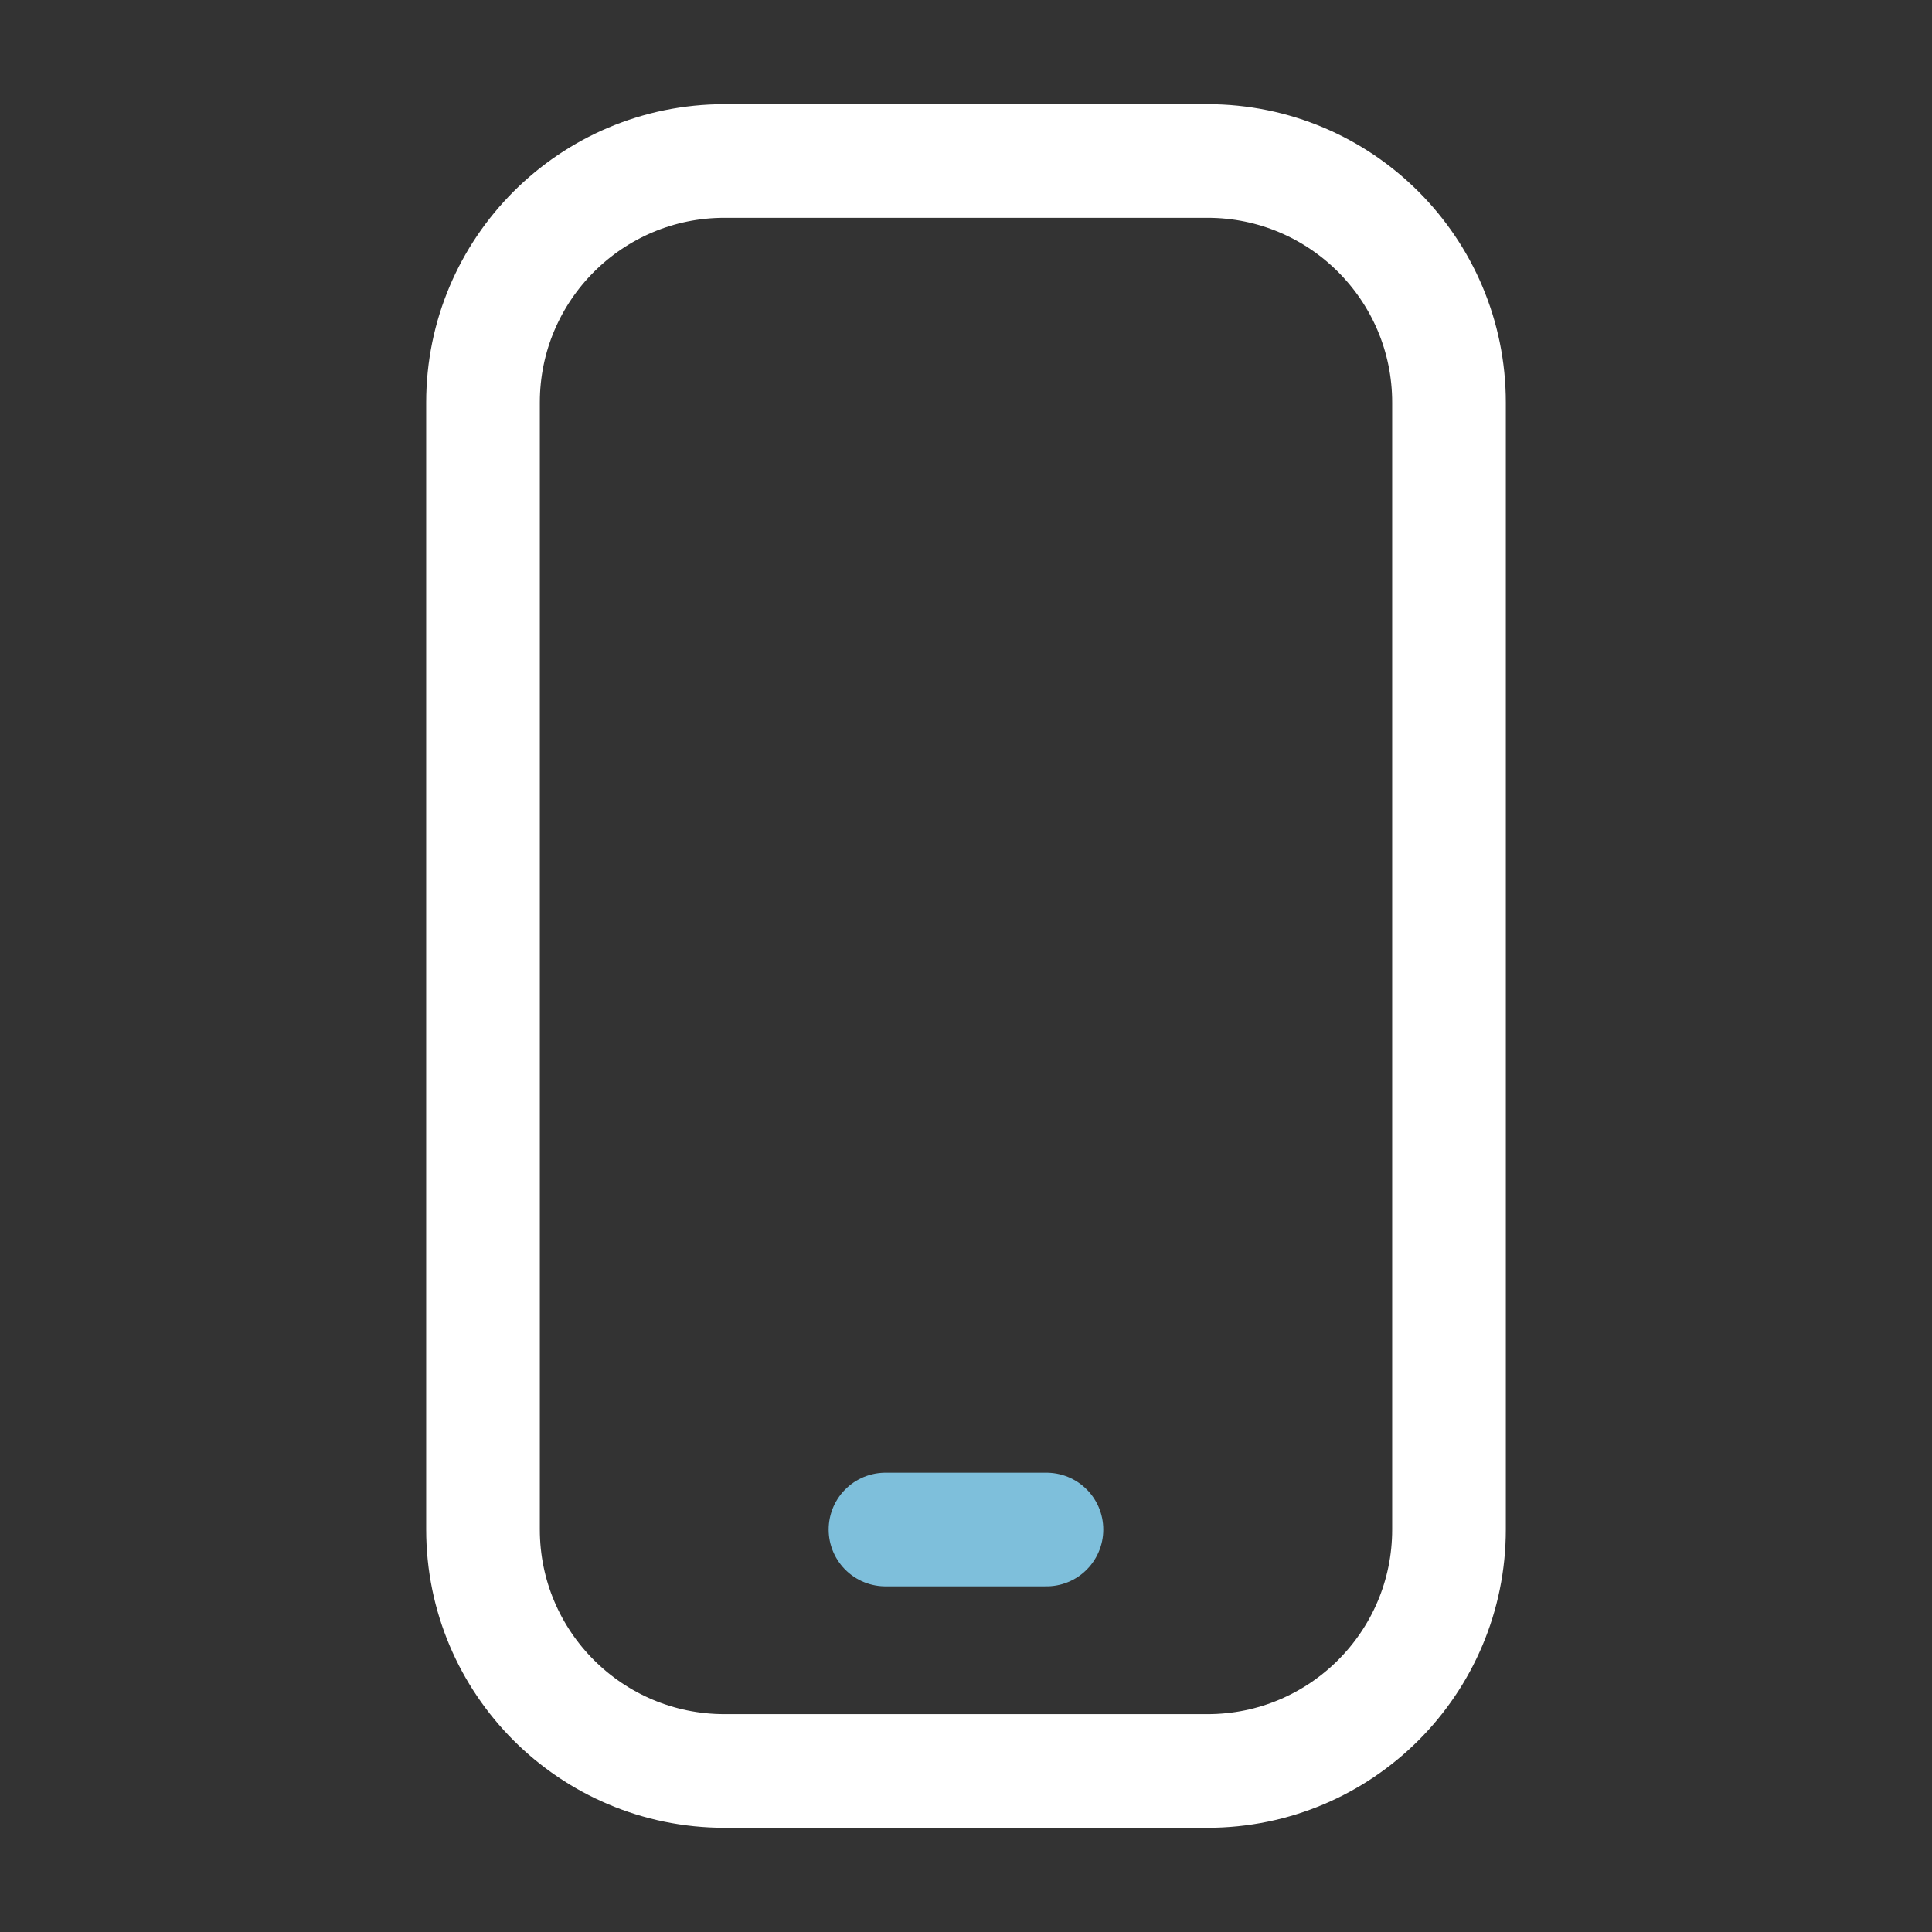 <svg width="34" height="34" viewBox="0 0 34 34" fill="none" xmlns="http://www.w3.org/2000/svg">
<rect x="0" y="0" width="34" height="34" fill="#333333" stroke="none"/>
<path d="M8.5 7.083C8.5 4.736 10.403 2.833 12.75 2.833H21.25C23.597 2.833 25.5 4.736 25.5 7.083V26.916C25.5 29.264 23.597 31.166 21.25 31.166H12.75C10.403 31.166 8.5 29.264 8.5 26.916V7.083Z" stroke="white" stroke-width="2" stroke-linecap="round" stroke-linejoin="round"/>
<path d="M18.416 26.917H15.583" stroke="#7EBFDB" stroke-width="2" stroke-linecap="round" stroke-linejoin="round"/>
</svg>
